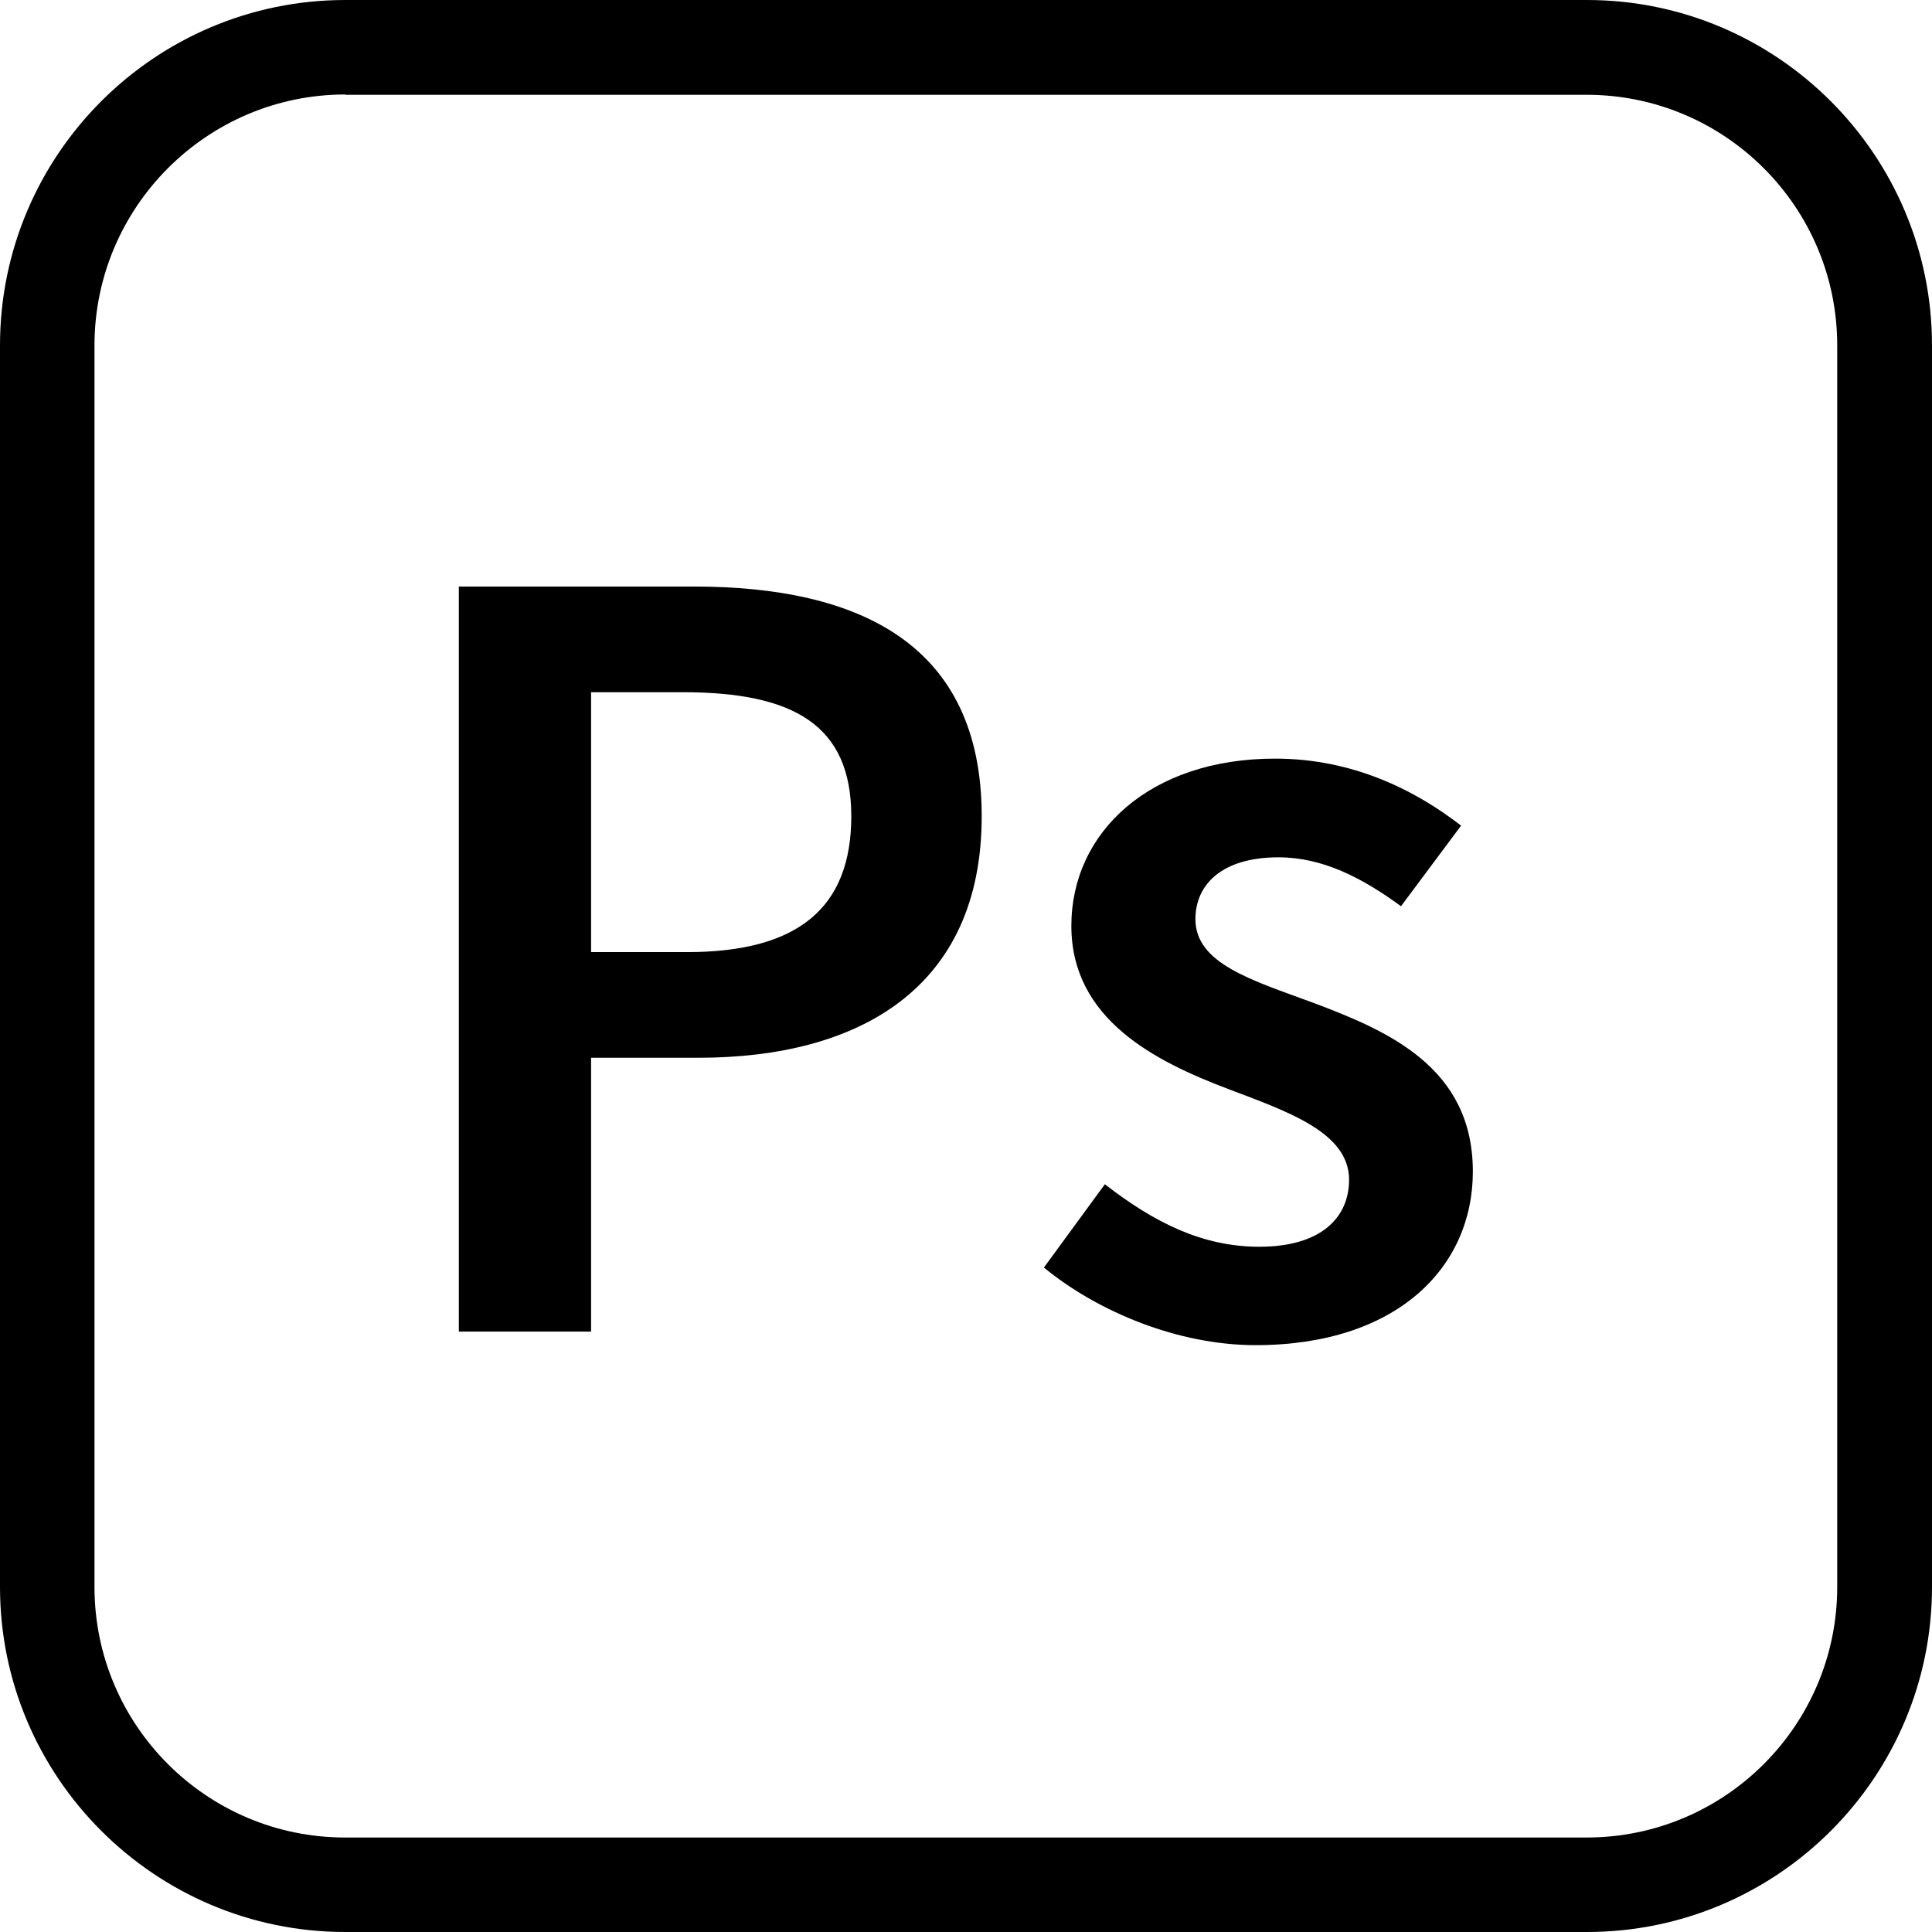 <?xml version="1.0" encoding="UTF-8"?>
<svg id="Layer_2" data-name="Layer 2" xmlns="http://www.w3.org/2000/svg" viewBox="0 0 64 64">
  <g id="Layer_1-2" data-name="Layer 1">
    <g>
      <path d="M52.57,64H11.44c-6.31,0-11.44-5.13-11.44-11.43V11.44C0,5.13,5.13,0,11.44,0h41.13c6.3,0,11.43,5.13,11.43,11.44v41.13c0,6.31-5.13,11.43-11.43,11.43ZM11.44,3.13C6.86,3.13,3.13,6.86,3.13,11.44v41.13c0,4.58,3.72,8.3,8.3,8.3h41.13c4.58,0,8.3-3.72,8.3-8.3V11.44c0-4.58-3.72-8.3-8.3-8.3H11.44Z"/>
      <g>
        <path d="M15.2,19.43h7.78c5.48,0,9.54,1.9,9.54,7.61s-4.08,8-9.39,8h-3.55v9.07h-4.38v-24.69ZM22.76,31.54c3.68,0,5.44-1.47,5.44-4.5s-1.92-4.11-5.59-4.11h-3.03v8.61h3.19Z"/>
        <path d="M34.58,41.99l2.02-2.76c1.65,1.28,3.24,2.07,5.12,2.07,2.02,0,2.97-.95,2.97-2.22,0-1.56-2.01-2.25-3.99-3-2.43-.92-5.21-2.31-5.21-5.41s2.6-5.54,6.75-5.54c2.58,0,4.65,1.05,6.16,2.22l-1.99,2.67c-1.3-.95-2.6-1.62-4.06-1.62-1.86,0-2.75.89-2.75,2.05,0,1.47,1.87,2.02,3.88,2.76,2.51.94,5.31,2.15,5.31,5.6,0,3.18-2.52,5.75-7.2,5.75-2.54,0-5.21-1.09-7.02-2.58Z"/>
      </g>
    </g>
  </g>
</svg>